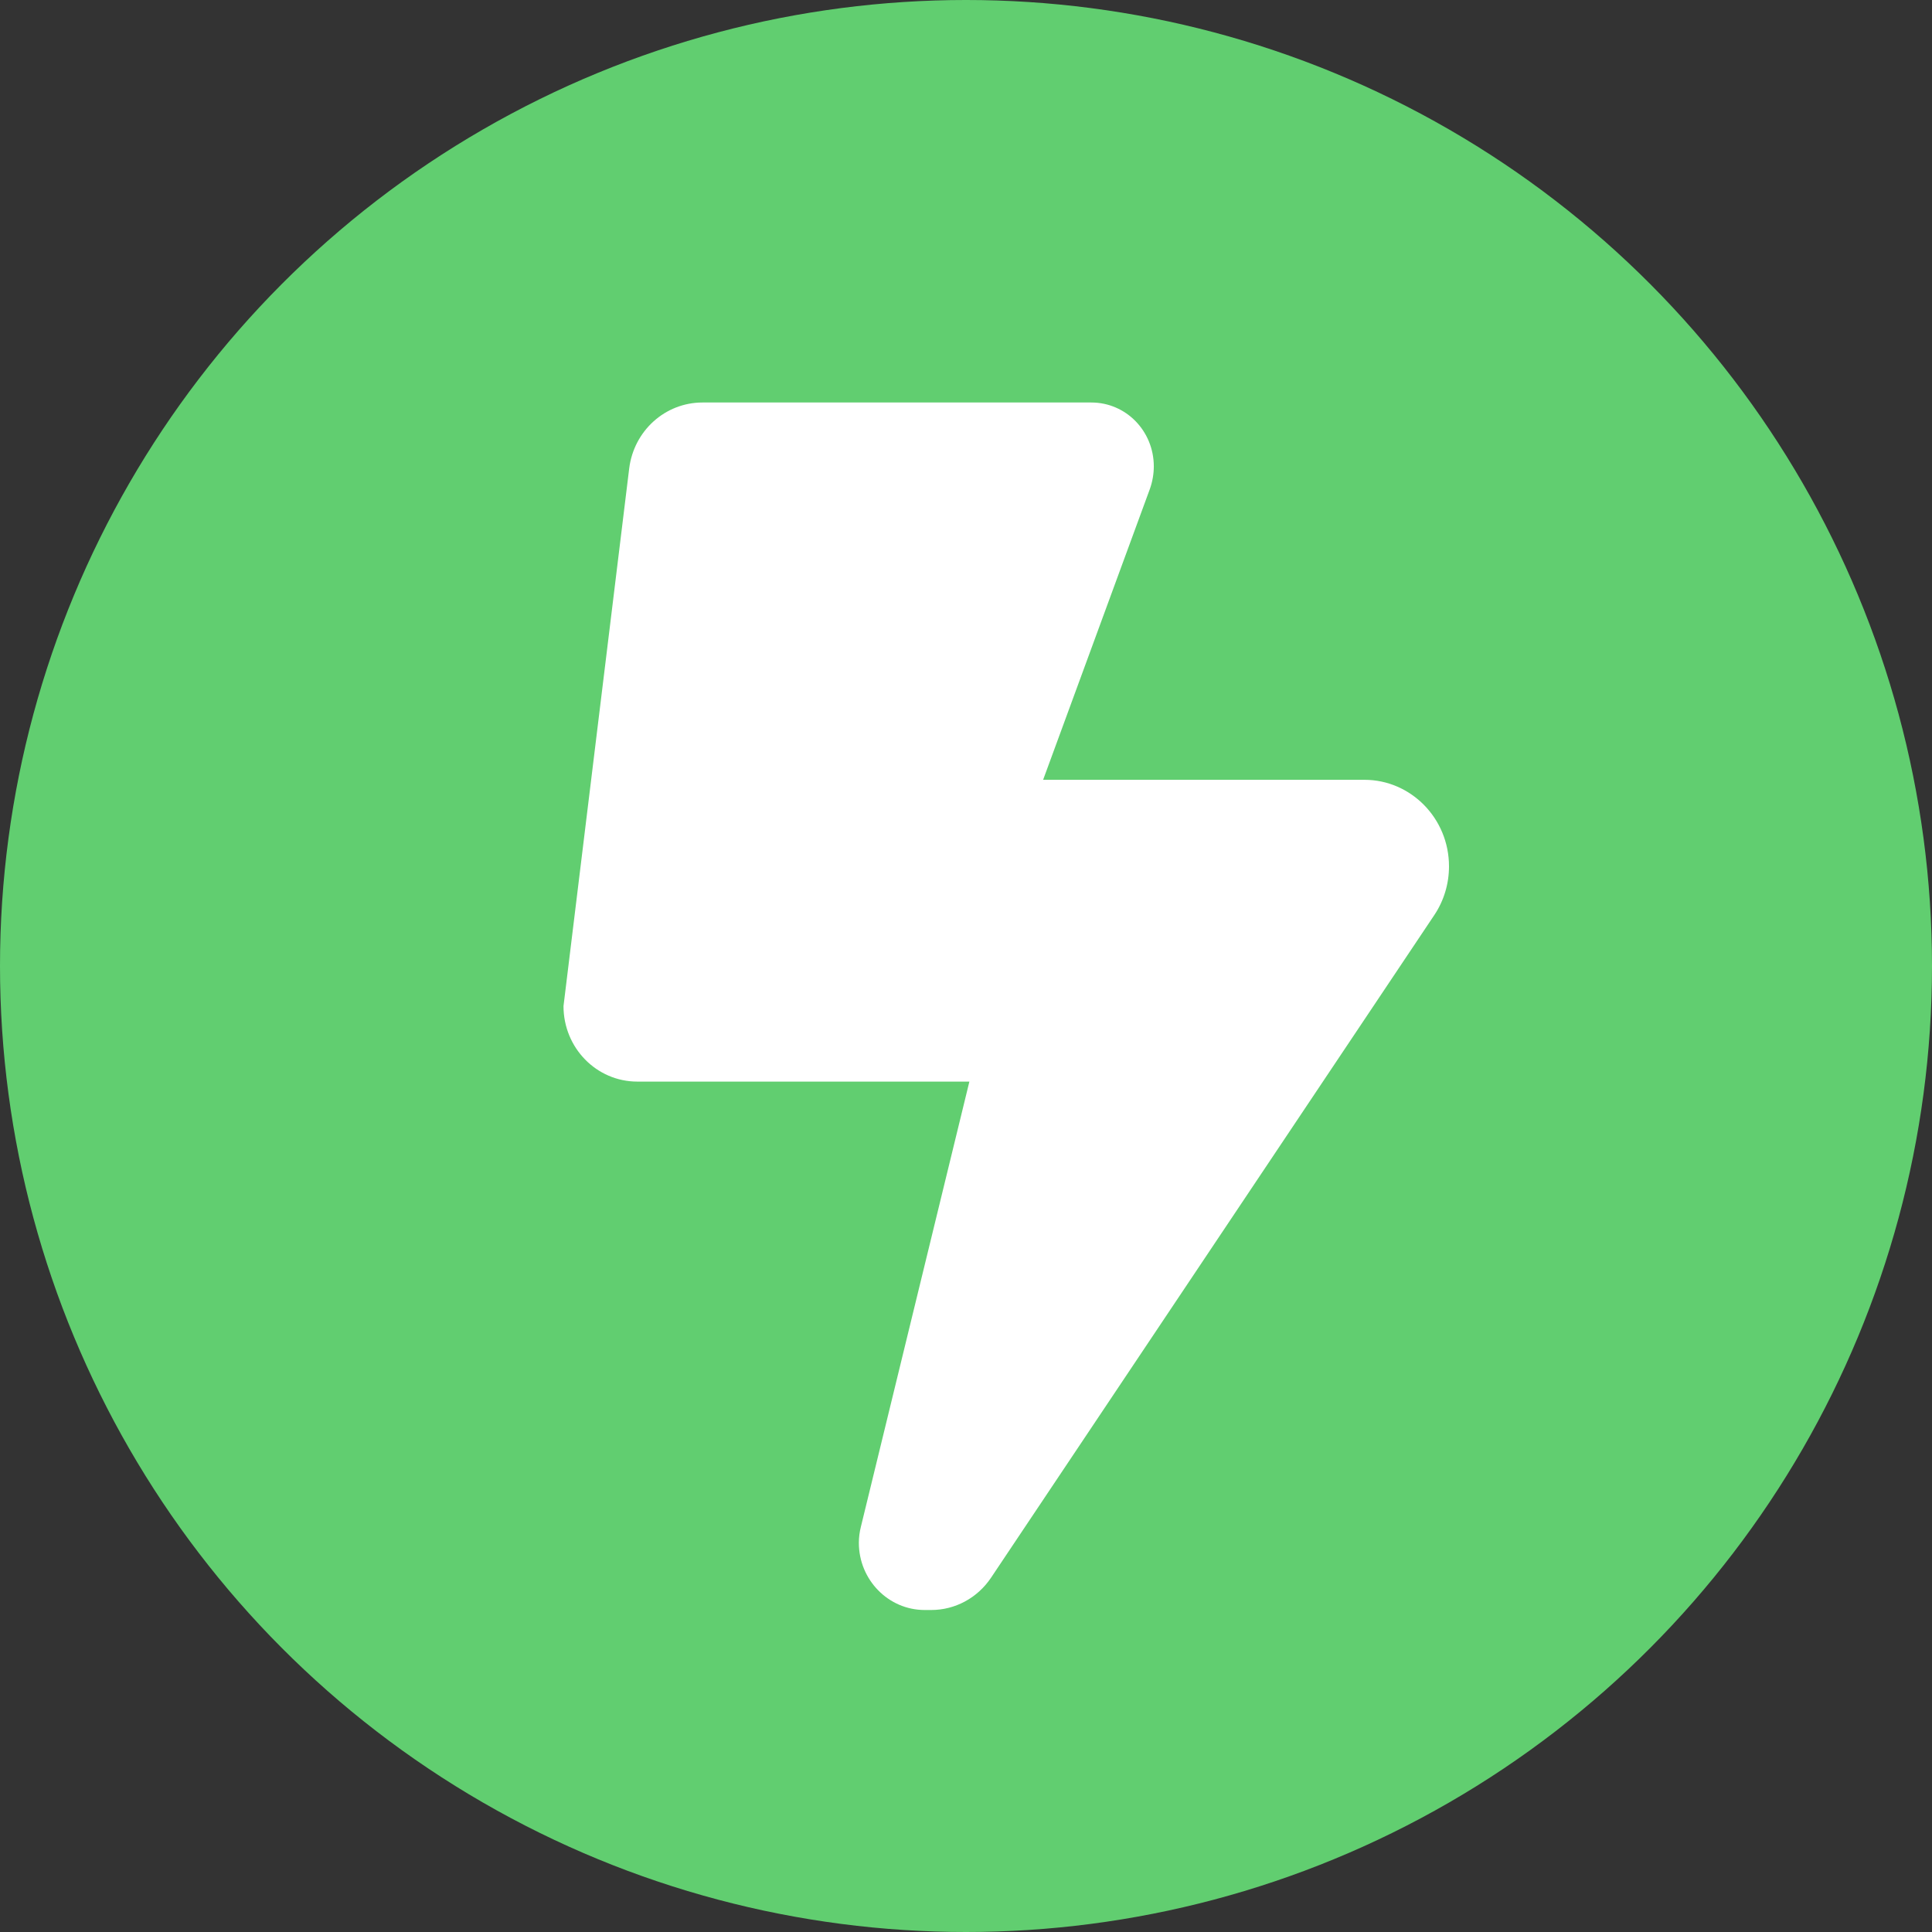 <svg width="24" height="24" viewBox="0 0 24 24" fill="none" xmlns="http://www.w3.org/2000/svg">
<rect x="0" y="0" width="24" height="24" fill="#333333" stroke="none"/>
<circle cx="12" cy="12" r="12" fill="#61CE70"/>
<path d="M7 12.498L7.816 5.82C7.874 5.351 8.263 5 8.727 5H13.557C13.987 5 14.333 5.354 14.333 5.794C14.333 5.888 14.316 5.984 14.285 6.072L12.958 9.687H16.949C17.527 9.687 18 10.167 18 10.762C18 10.978 17.937 11.189 17.817 11.368L12.311 19.599C12.142 19.851 11.864 20 11.569 20H11.486C11.036 20 10.669 19.625 10.669 19.165C10.669 19.098 10.678 19.03 10.695 18.963L12.042 13.436H7.917C7.41 13.436 7 13.017 7 12.498Z" fill="white"/>
</svg>
